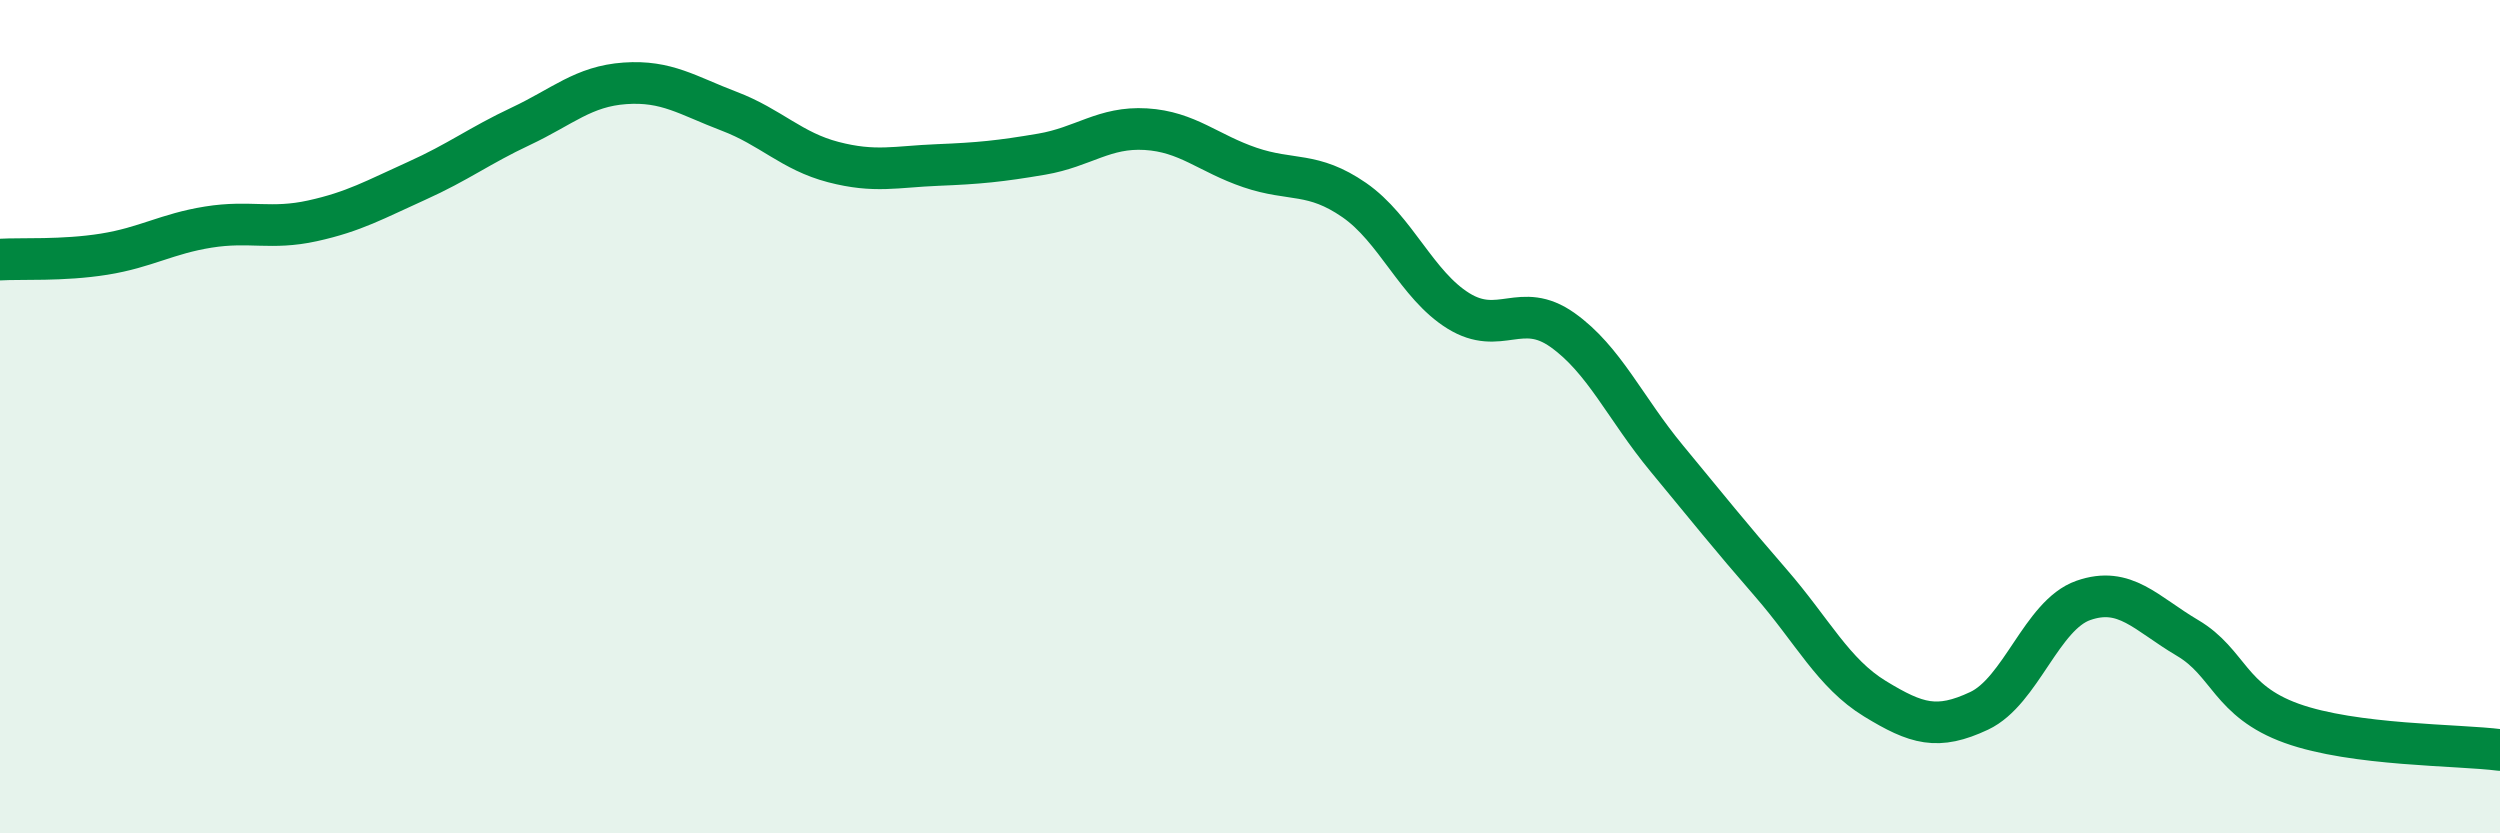 
    <svg width="60" height="20" viewBox="0 0 60 20" xmlns="http://www.w3.org/2000/svg">
      <path
        d="M 0,6.23 C 0.5,6.2 1.5,6.26 2.5,6.1 C 3.5,5.94 4,5.61 5,5.45 C 6,5.29 6.5,5.52 7.5,5.3 C 8.5,5.08 9,4.79 10,4.34 C 11,3.89 11.5,3.5 12.5,3.03 C 13.5,2.56 14,2.07 15,2 C 16,1.93 16.5,2.29 17.5,2.67 C 18.5,3.05 19,3.63 20,3.89 C 21,4.15 21.5,4 22.5,3.96 C 23.5,3.92 24,3.87 25,3.7 C 26,3.53 26.5,3.04 27.5,3.1 C 28.5,3.16 29,3.68 30,4.02 C 31,4.36 31.5,4.11 32.5,4.8 C 33.5,5.49 34,6.84 35,7.46 C 36,8.08 36.5,7.21 37.5,7.92 C 38.5,8.63 39,9.79 40,11 C 41,12.21 41.5,12.84 42.5,13.99 C 43.5,15.14 44,16.16 45,16.77 C 46,17.38 46.5,17.53 47.5,17.06 C 48.5,16.59 49,14.76 50,14.41 C 51,14.06 51.5,14.72 52.5,15.31 C 53.5,15.9 53.5,16.82 55,17.36 C 56.5,17.9 59,17.87 60,18L60 20L0 20Z"
        fill="#008740"
        opacity="0.1"
        stroke-linecap="round"
        stroke-linejoin="round"
      />
      <path
        d="M 0,6.23 C 0.5,6.2 1.5,6.26 2.5,6.1 C 3.5,5.94 4,5.61 5,5.45 C 6,5.29 6.5,5.52 7.5,5.3 C 8.5,5.08 9,4.79 10,4.34 C 11,3.89 11.5,3.5 12.5,3.03 C 13.5,2.56 14,2.07 15,2 C 16,1.93 16.5,2.29 17.5,2.67 C 18.5,3.05 19,3.63 20,3.89 C 21,4.15 21.5,4 22.5,3.96 C 23.5,3.92 24,3.87 25,3.7 C 26,3.53 26.5,3.04 27.5,3.1 C 28.5,3.16 29,3.68 30,4.02 C 31,4.36 31.5,4.11 32.5,4.8 C 33.5,5.49 34,6.84 35,7.46 C 36,8.08 36.5,7.21 37.5,7.92 C 38.5,8.63 39,9.79 40,11 C 41,12.21 41.5,12.84 42.5,13.99 C 43.5,15.14 44,16.16 45,16.77 C 46,17.38 46.5,17.53 47.5,17.06 C 48.5,16.59 49,14.76 50,14.41 C 51,14.06 51.5,14.72 52.5,15.31 C 53.5,15.9 53.5,16.82 55,17.36 C 56.5,17.9 59,17.87 60,18"
        stroke="#008740"
        stroke-width="1"
        fill="none"
        stroke-linecap="round"
        stroke-linejoin="round"
      />
    </svg>
  